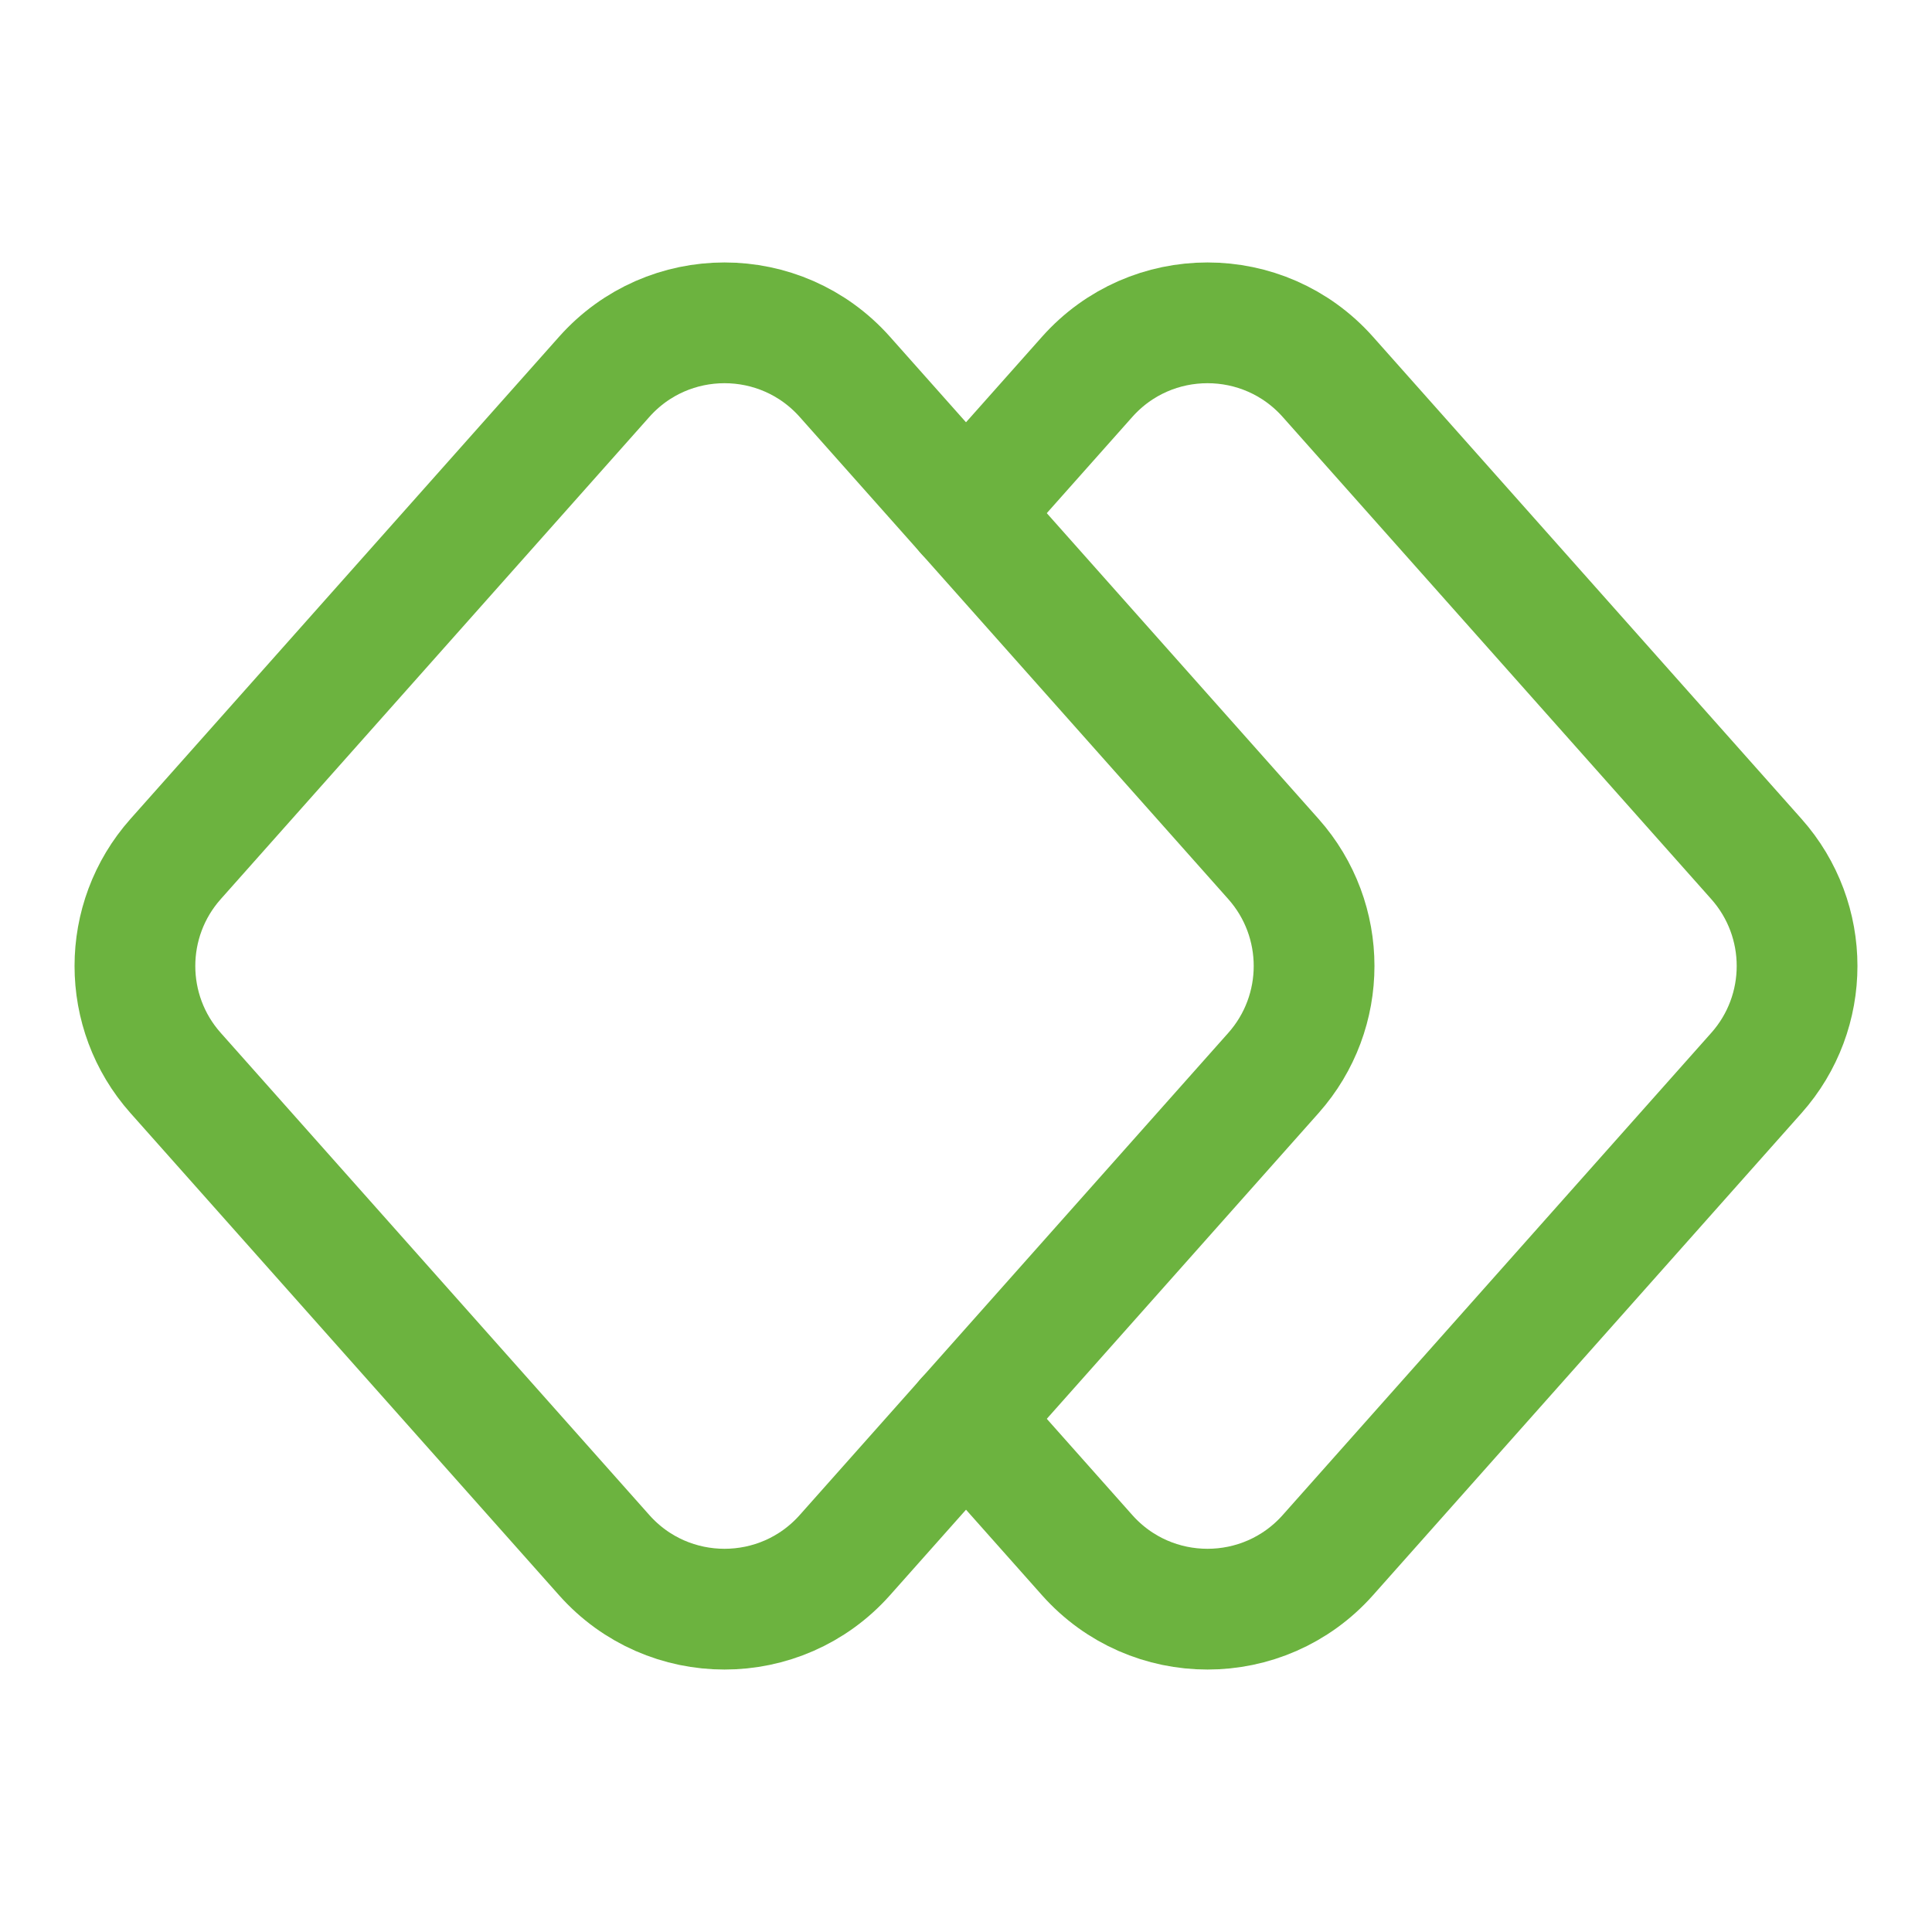 <svg width="44" height="44" viewBox="0 0 44 44" fill="none" xmlns="http://www.w3.org/2000/svg">
<path d="M29.002 24.436L19.241 35.417C17.782 37.058 15.218 37.058 13.76 35.417L3.999 24.436C2.764 23.047 2.764 20.953 3.999 19.564L13.76 8.583C15.218 6.942 17.782 6.942 19.241 8.583L29.002 19.564C30.236 20.953 30.236 23.047 29.002 24.436Z" stroke="#6CB33F" stroke-width="2.75" stroke-linecap="round" stroke-linejoin="round"/>
<path d="M22 11.687L24.759 8.583C26.218 6.942 28.782 6.942 30.241 8.583L40.001 19.564C41.236 20.953 41.236 23.047 40.001 24.436L30.241 35.417C28.782 37.058 26.218 37.058 24.759 35.417L22 32.312" stroke="#6CB33F" stroke-width="2.75" stroke-linecap="round" stroke-linejoin="round"/>
</svg>
